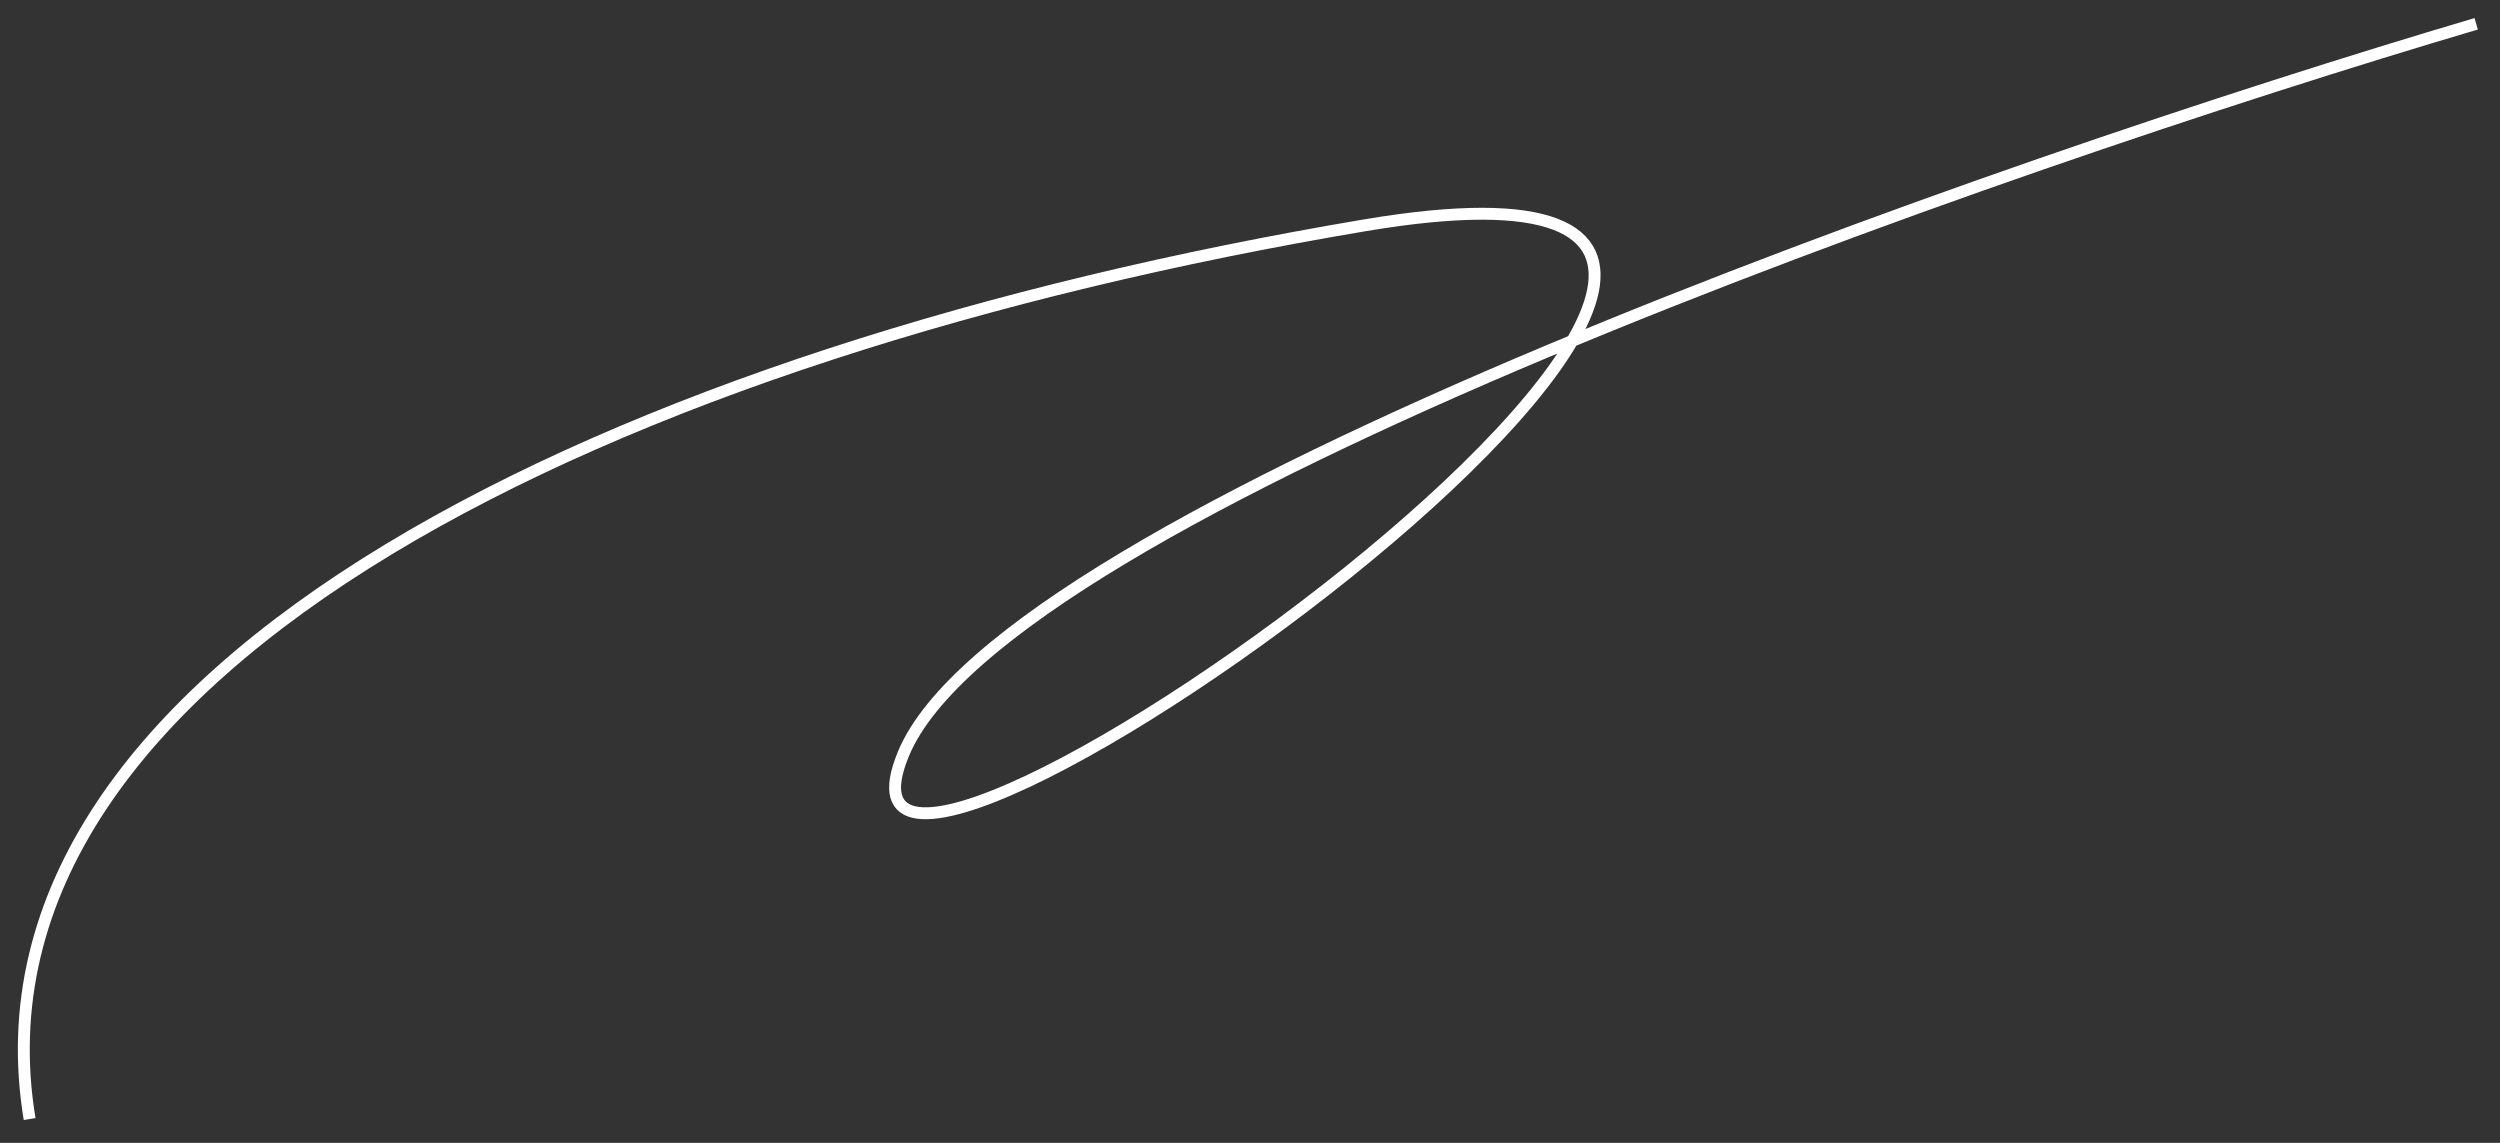 <?xml version="1.0" encoding="UTF-8"?> <svg xmlns="http://www.w3.org/2000/svg" width="105" height="48" viewBox="0 0 105 48" fill="none"><rect x="0" y="0" width="105" height="48" fill="#333333" stroke="none"/><path d="M104 1C83.728 6.992 42.136 21.515 37.942 31.667C32.7 44.356 88.796 4.172 57.34 9.46C25.884 14.747 -1.902 27.965 1.244 47" stroke="white" stroke-width="0.5"></path></svg> 